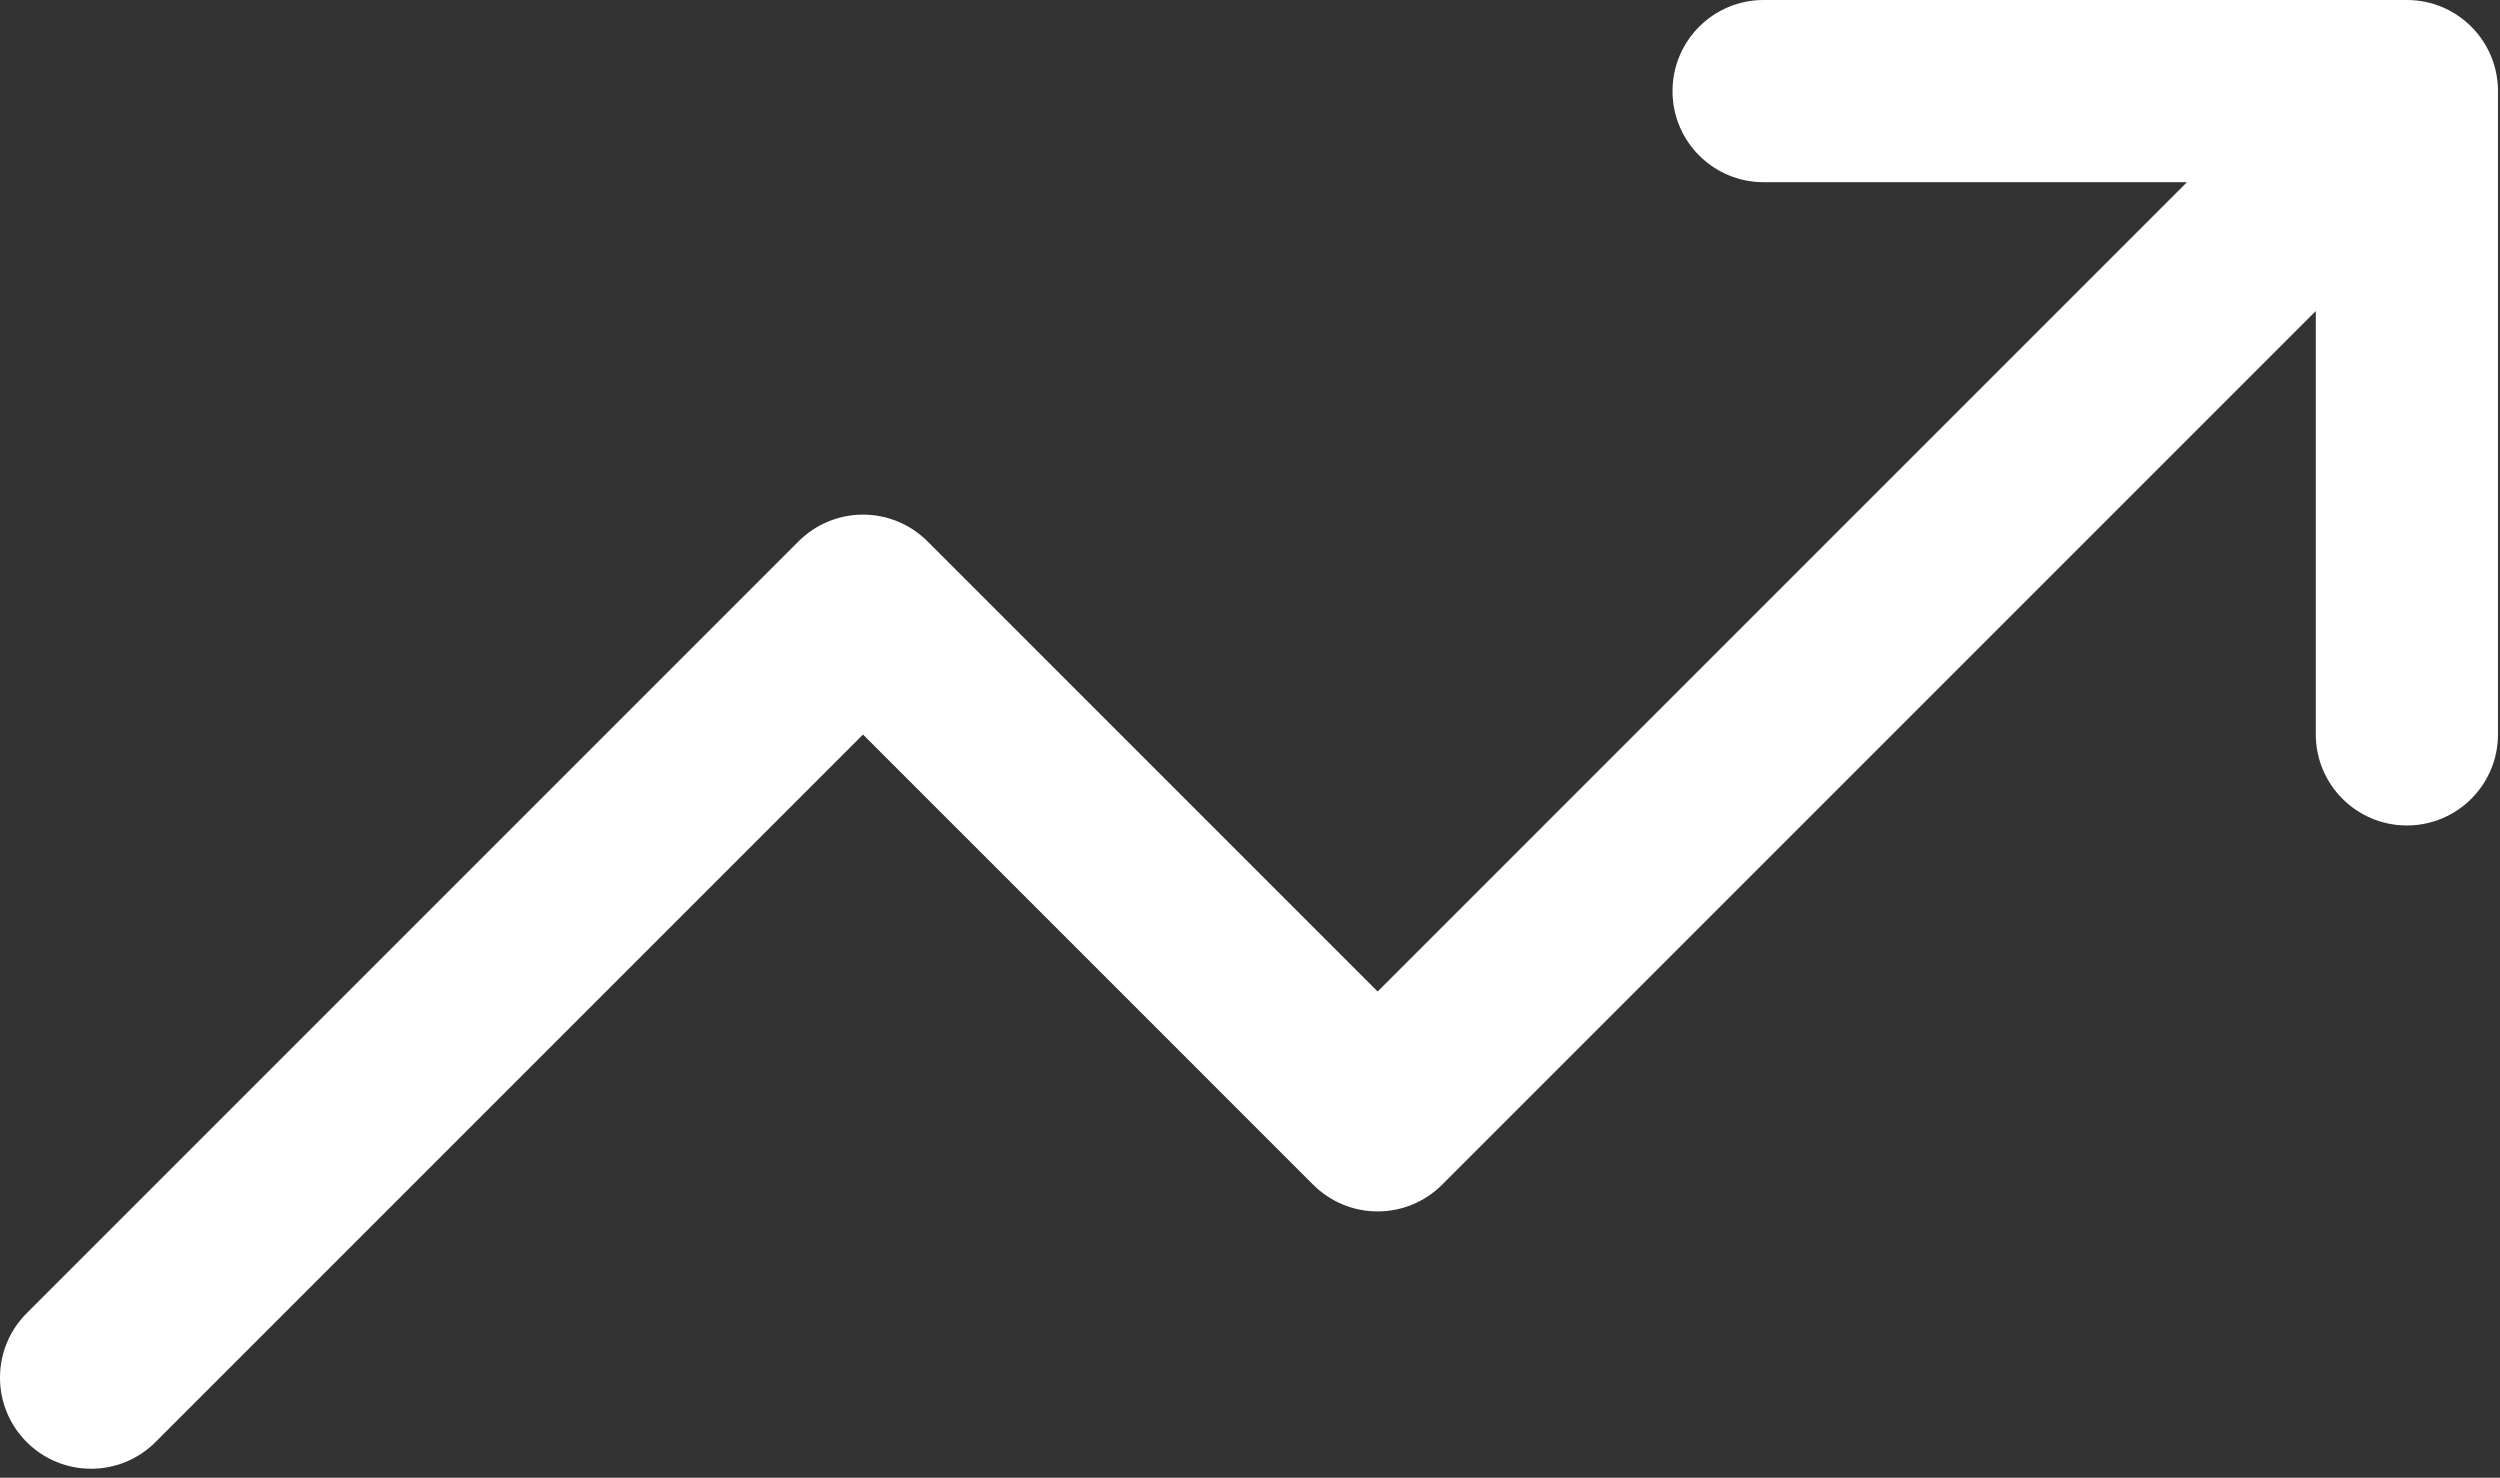 <svg width="247" height="146" viewBox="0 0 247 146" fill="none" xmlns="http://www.w3.org/2000/svg">
<rect x="0" y="0" width="247" height="146" fill="#333333" stroke="none"/>
<path fill-rule="evenodd" clip-rule="evenodd" d="M165.244 9C165.244 4.029 169.274 0 174.244 0H237.8C242.771 0 246.8 4.029 246.8 9V72.556C246.8 77.526 242.771 81.556 237.8 81.556C232.829 81.556 228.8 77.526 228.8 72.556V30.728L142.475 117.053C140.787 118.741 138.498 119.689 136.111 119.689C133.724 119.689 131.435 118.741 129.747 117.053L85.267 72.572L15.364 142.475C11.849 145.99 6.151 145.99 2.636 142.475C-0.879 138.96 -0.879 133.262 2.636 129.747L78.903 53.48C80.591 51.793 82.88 50.844 85.267 50.844C87.654 50.844 89.943 51.793 91.631 53.48L136.111 97.961L216.072 18H174.244C169.274 18 165.244 13.971 165.244 9Z" fill="white"/>
</svg>
